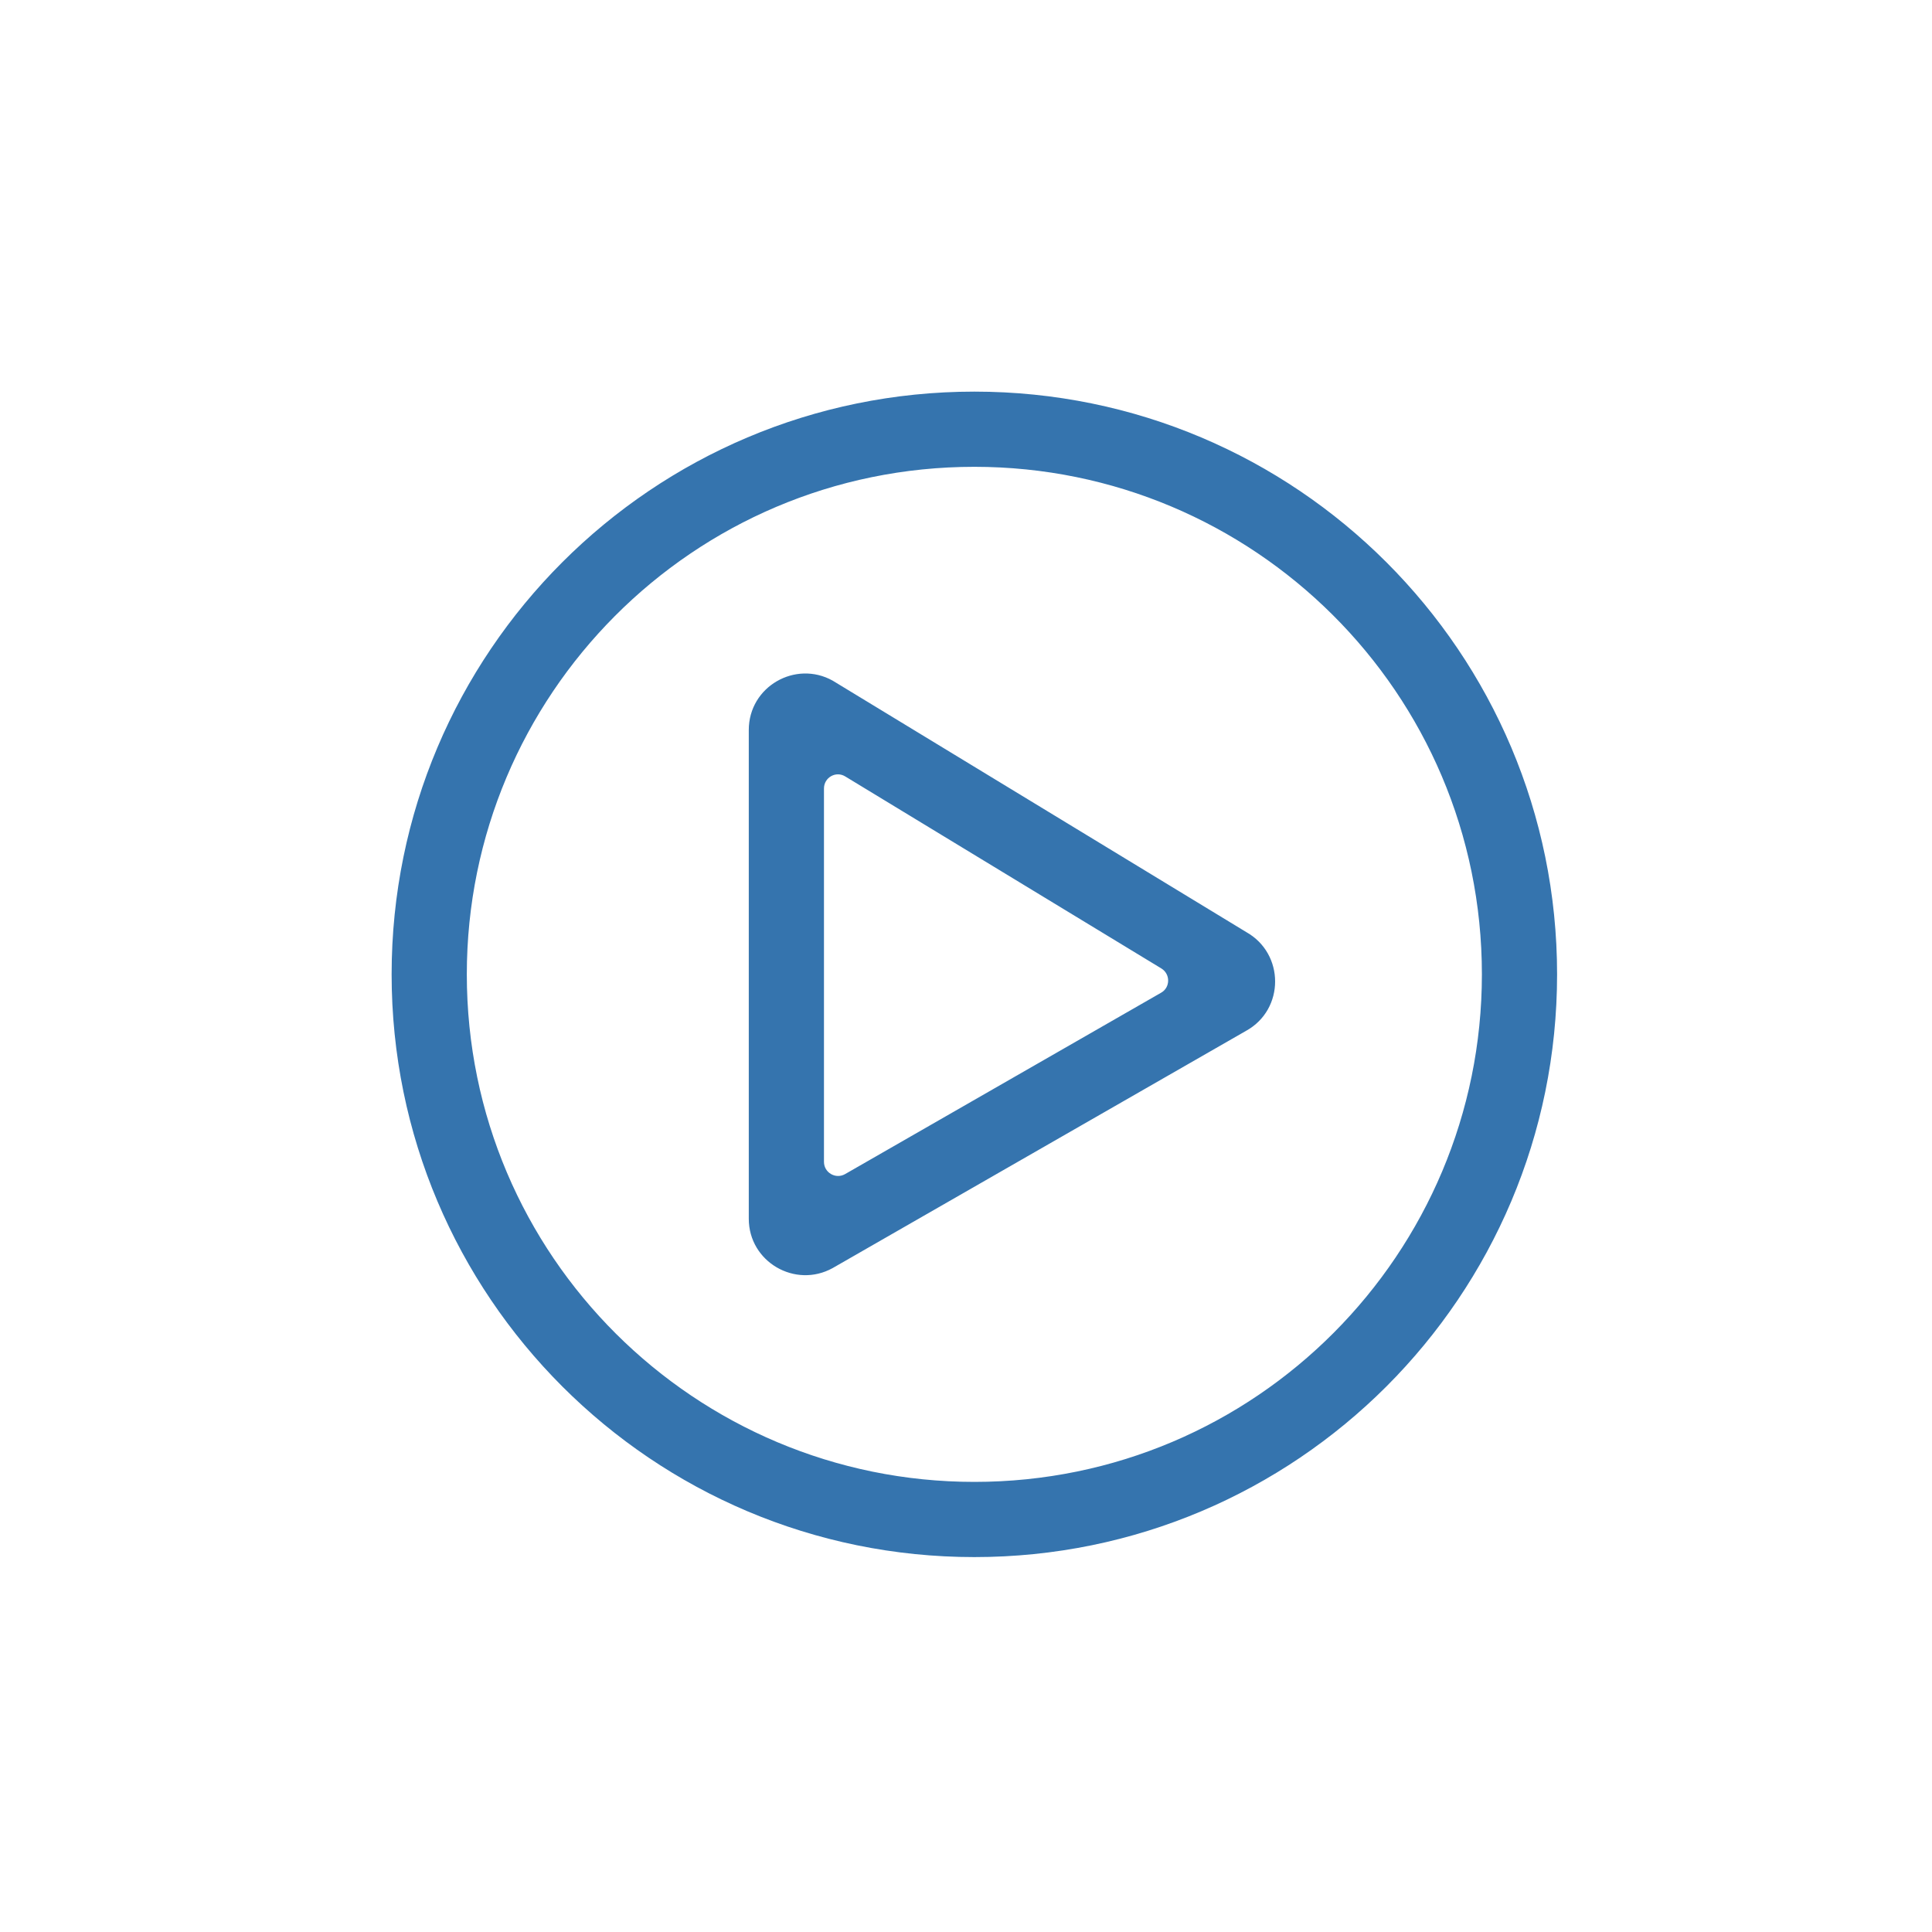 <?xml version="1.0" encoding="UTF-8" standalone="no"?>
<!DOCTYPE svg PUBLIC "-//W3C//DTD SVG 1.1//EN" "http://www.w3.org/Graphics/SVG/1.1/DTD/svg11.dtd">
<svg width="100%" height="100%" viewBox="0 0 74 74" version="1.1" xmlns="http://www.w3.org/2000/svg" xmlns:xlink="http://www.w3.org/1999/xlink" xml:space="preserve" xmlns:serif="http://www.serif.com/" style="fill-rule:evenodd;clip-rule:evenodd;stroke-linejoin:round;stroke-miterlimit:2;">
    <g transform="matrix(1,0,0,1,15,15)">
        <g id="Page-1">
            <g id="Single-yacht-Charter">
                <g id="Group-27">
                    <g id="play-circle">
                        <g>
                            <path id="Shape" d="M22.32,44.64C34.65,44.64 44.64,34.65 44.64,22.32C44.64,9.99 34.65,0 22.32,0C9.99,0 0,9.99 0,22.32C0,34.65 9.99,44.64 22.32,44.64ZM2.88,22.32C2.88,11.637 11.529,2.88 22.32,2.88C33.003,2.88 41.76,11.529 41.76,22.32C41.76,33.003 33.111,41.76 22.32,41.76C11.637,41.76 2.88,33.111 2.88,22.32ZM32.733,20.7L16.893,11.07C15.471,10.278 13.68,11.295 13.68,12.96L13.68,31.68C13.68,33.336 15.462,34.362 16.893,33.57L32.733,24.48C34.209,23.661 34.209,21.528 32.733,20.7ZM16.56,29.502L16.56,15.201C16.56,14.778 17.019,14.517 17.379,14.742L29.484,22.095C29.835,22.311 29.826,22.824 29.475,23.022L17.37,29.97C17.01,30.177 16.56,29.916 16.56,29.502Z" style="fill:rgb(53,116,174);fill-rule:nonzero;"/>
                        </g>
                    </g>
                </g>
            </g>
        </g>
    </g>
</svg>
